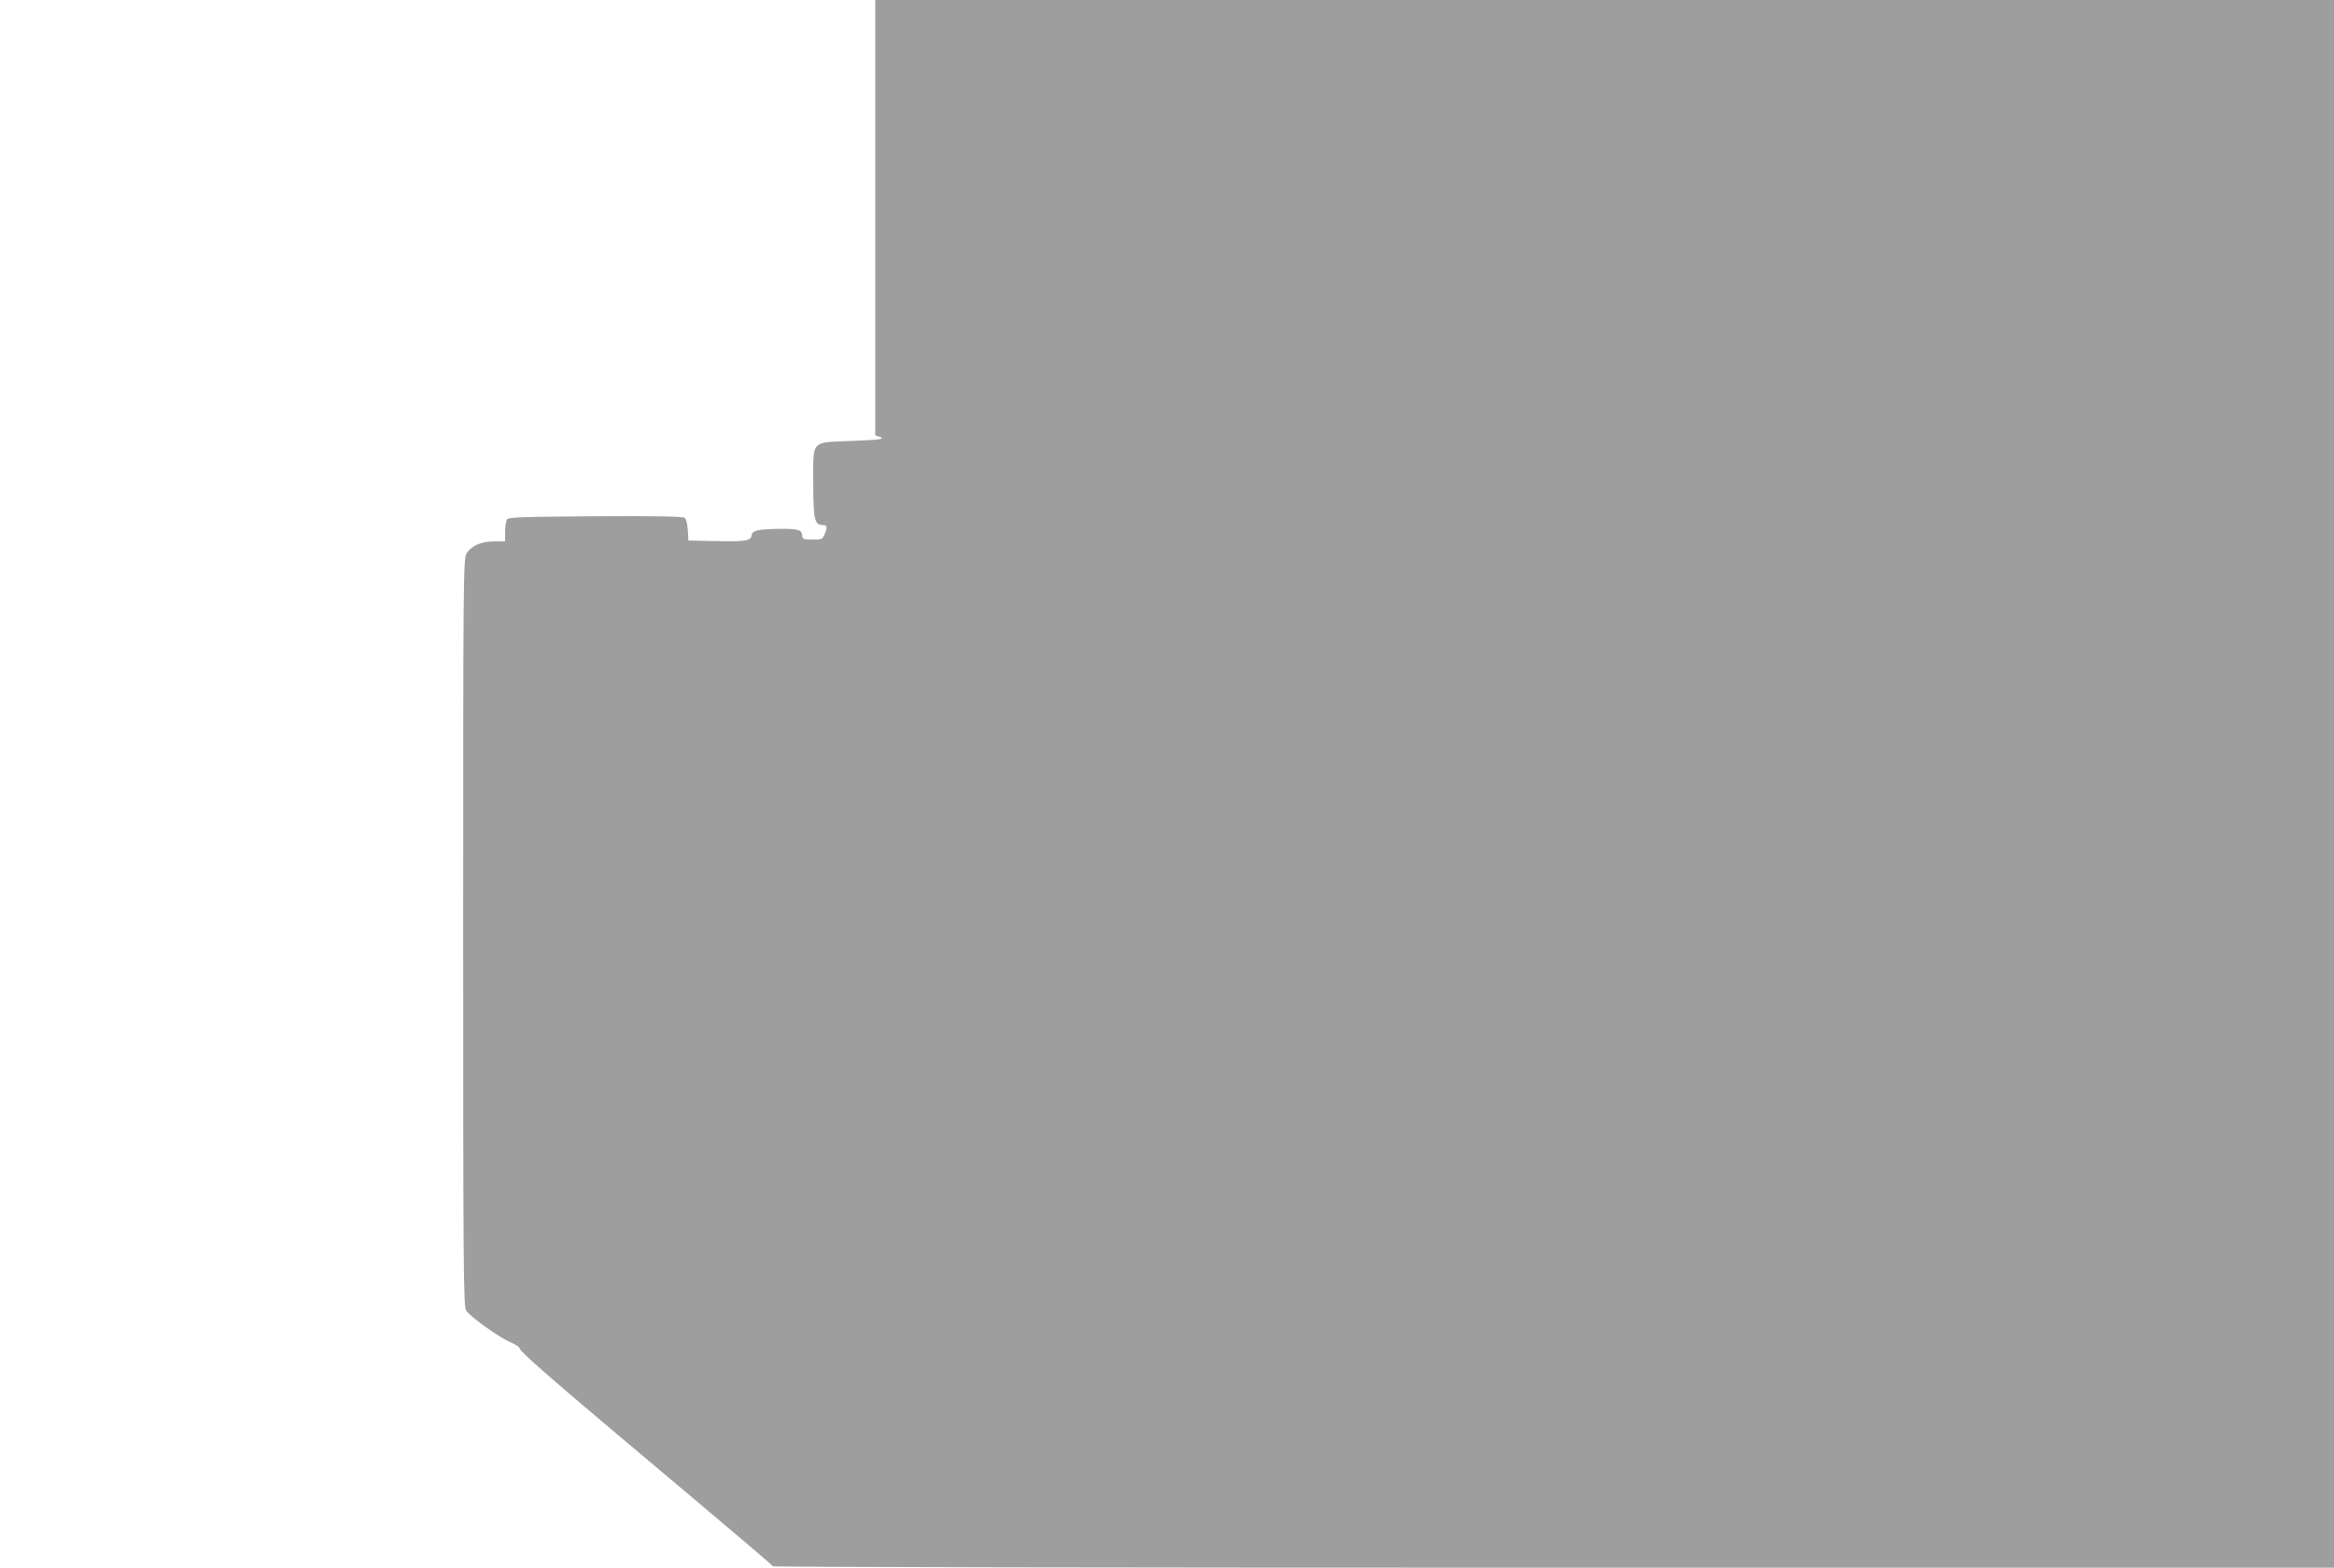 <?xml version="1.0" standalone="no"?>
<!DOCTYPE svg PUBLIC "-//W3C//DTD SVG 20010904//EN"
 "http://www.w3.org/TR/2001/REC-SVG-20010904/DTD/svg10.dtd">
<svg version="1.0" xmlns="http://www.w3.org/2000/svg"
 width="1280pt" height="860pt" viewBox="0 0 1280 860"
 preserveAspectRatio="xMidYMid meet">
<g transform="translate(0,860) scale(0.1,-0.1)"
fill="#9e9e9e" stroke="none">
<path d="M4800 7406 l0 -1195 21 -6 c40 -13 8 -18 -155 -24 -222 -9 -206 8
-206 -230 0 -198 7 -231 50 -231 26 0 29 -10 14 -47 -13 -32 -16 -33 -69 -33
-46 0 -55 3 -55 18 0 35 -21 42 -120 41 -125 -2 -154 -8 -158 -36 -4 -30 -35
-35 -207 -31 l-140 3 -3 57 c-2 31 -9 61 -16 67 -10 8 -152 11 -490 9 -411 -3
-478 -5 -486 -18 -5 -8 -10 -39 -10 -67 l0 -53 -60 0 c-72 0 -127 -24 -152
-68 -17 -28 -18 -146 -18 -2077 0 -1842 2 -2050 16 -2073 19 -33 175 -145 243
-175 28 -12 51 -27 51 -34 0 -15 156 -152 531 -468 732 -616 854 -720 857
-727 2 -5 1929 -8 4283 -8 l4279 0 0 4300 0 4300 -4000 0 -4000 0 0 -1194z"/>
</g>
</svg>
